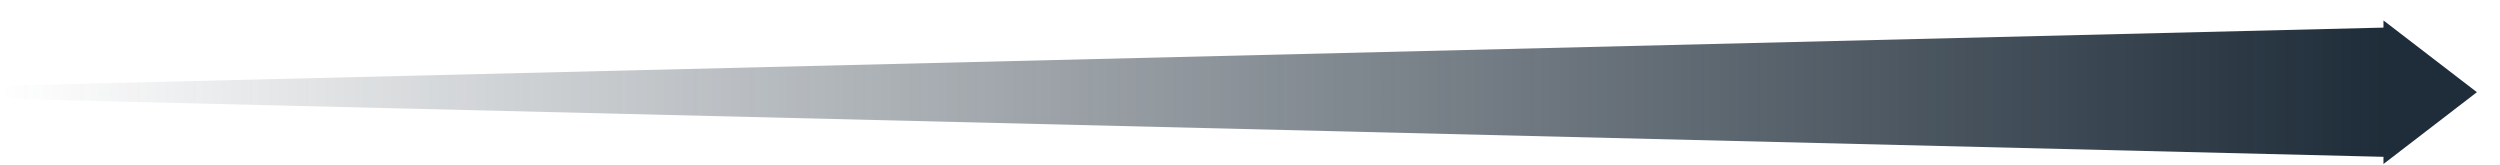 <?xml version="1.0" encoding="UTF-8"?> <svg xmlns="http://www.w3.org/2000/svg" width="91" height="6" viewBox="0 0 91 6" fill="none"> <path d="M0 3.592L86.954 5.713V1L0 3.121L0 3.592Z" fill="url(#paint0_linear_340_87)"></path> <path d="M87.465 2.178V4.535L88.999 3.356L87.465 2.178Z" fill="#1F2D39" stroke="#1F2D3A" stroke-width="1.414"></path> <defs> <linearGradient id="paint0_linear_340_87" x1="-1.02892e-10" y1="3.121" x2="87.466" y2="3.121" gradientUnits="userSpaceOnUse"> <stop stop-color="#1D2B38" stop-opacity="0"></stop> <stop offset="1" stop-color="#1D2B38"></stop> </linearGradient> </defs> </svg> 